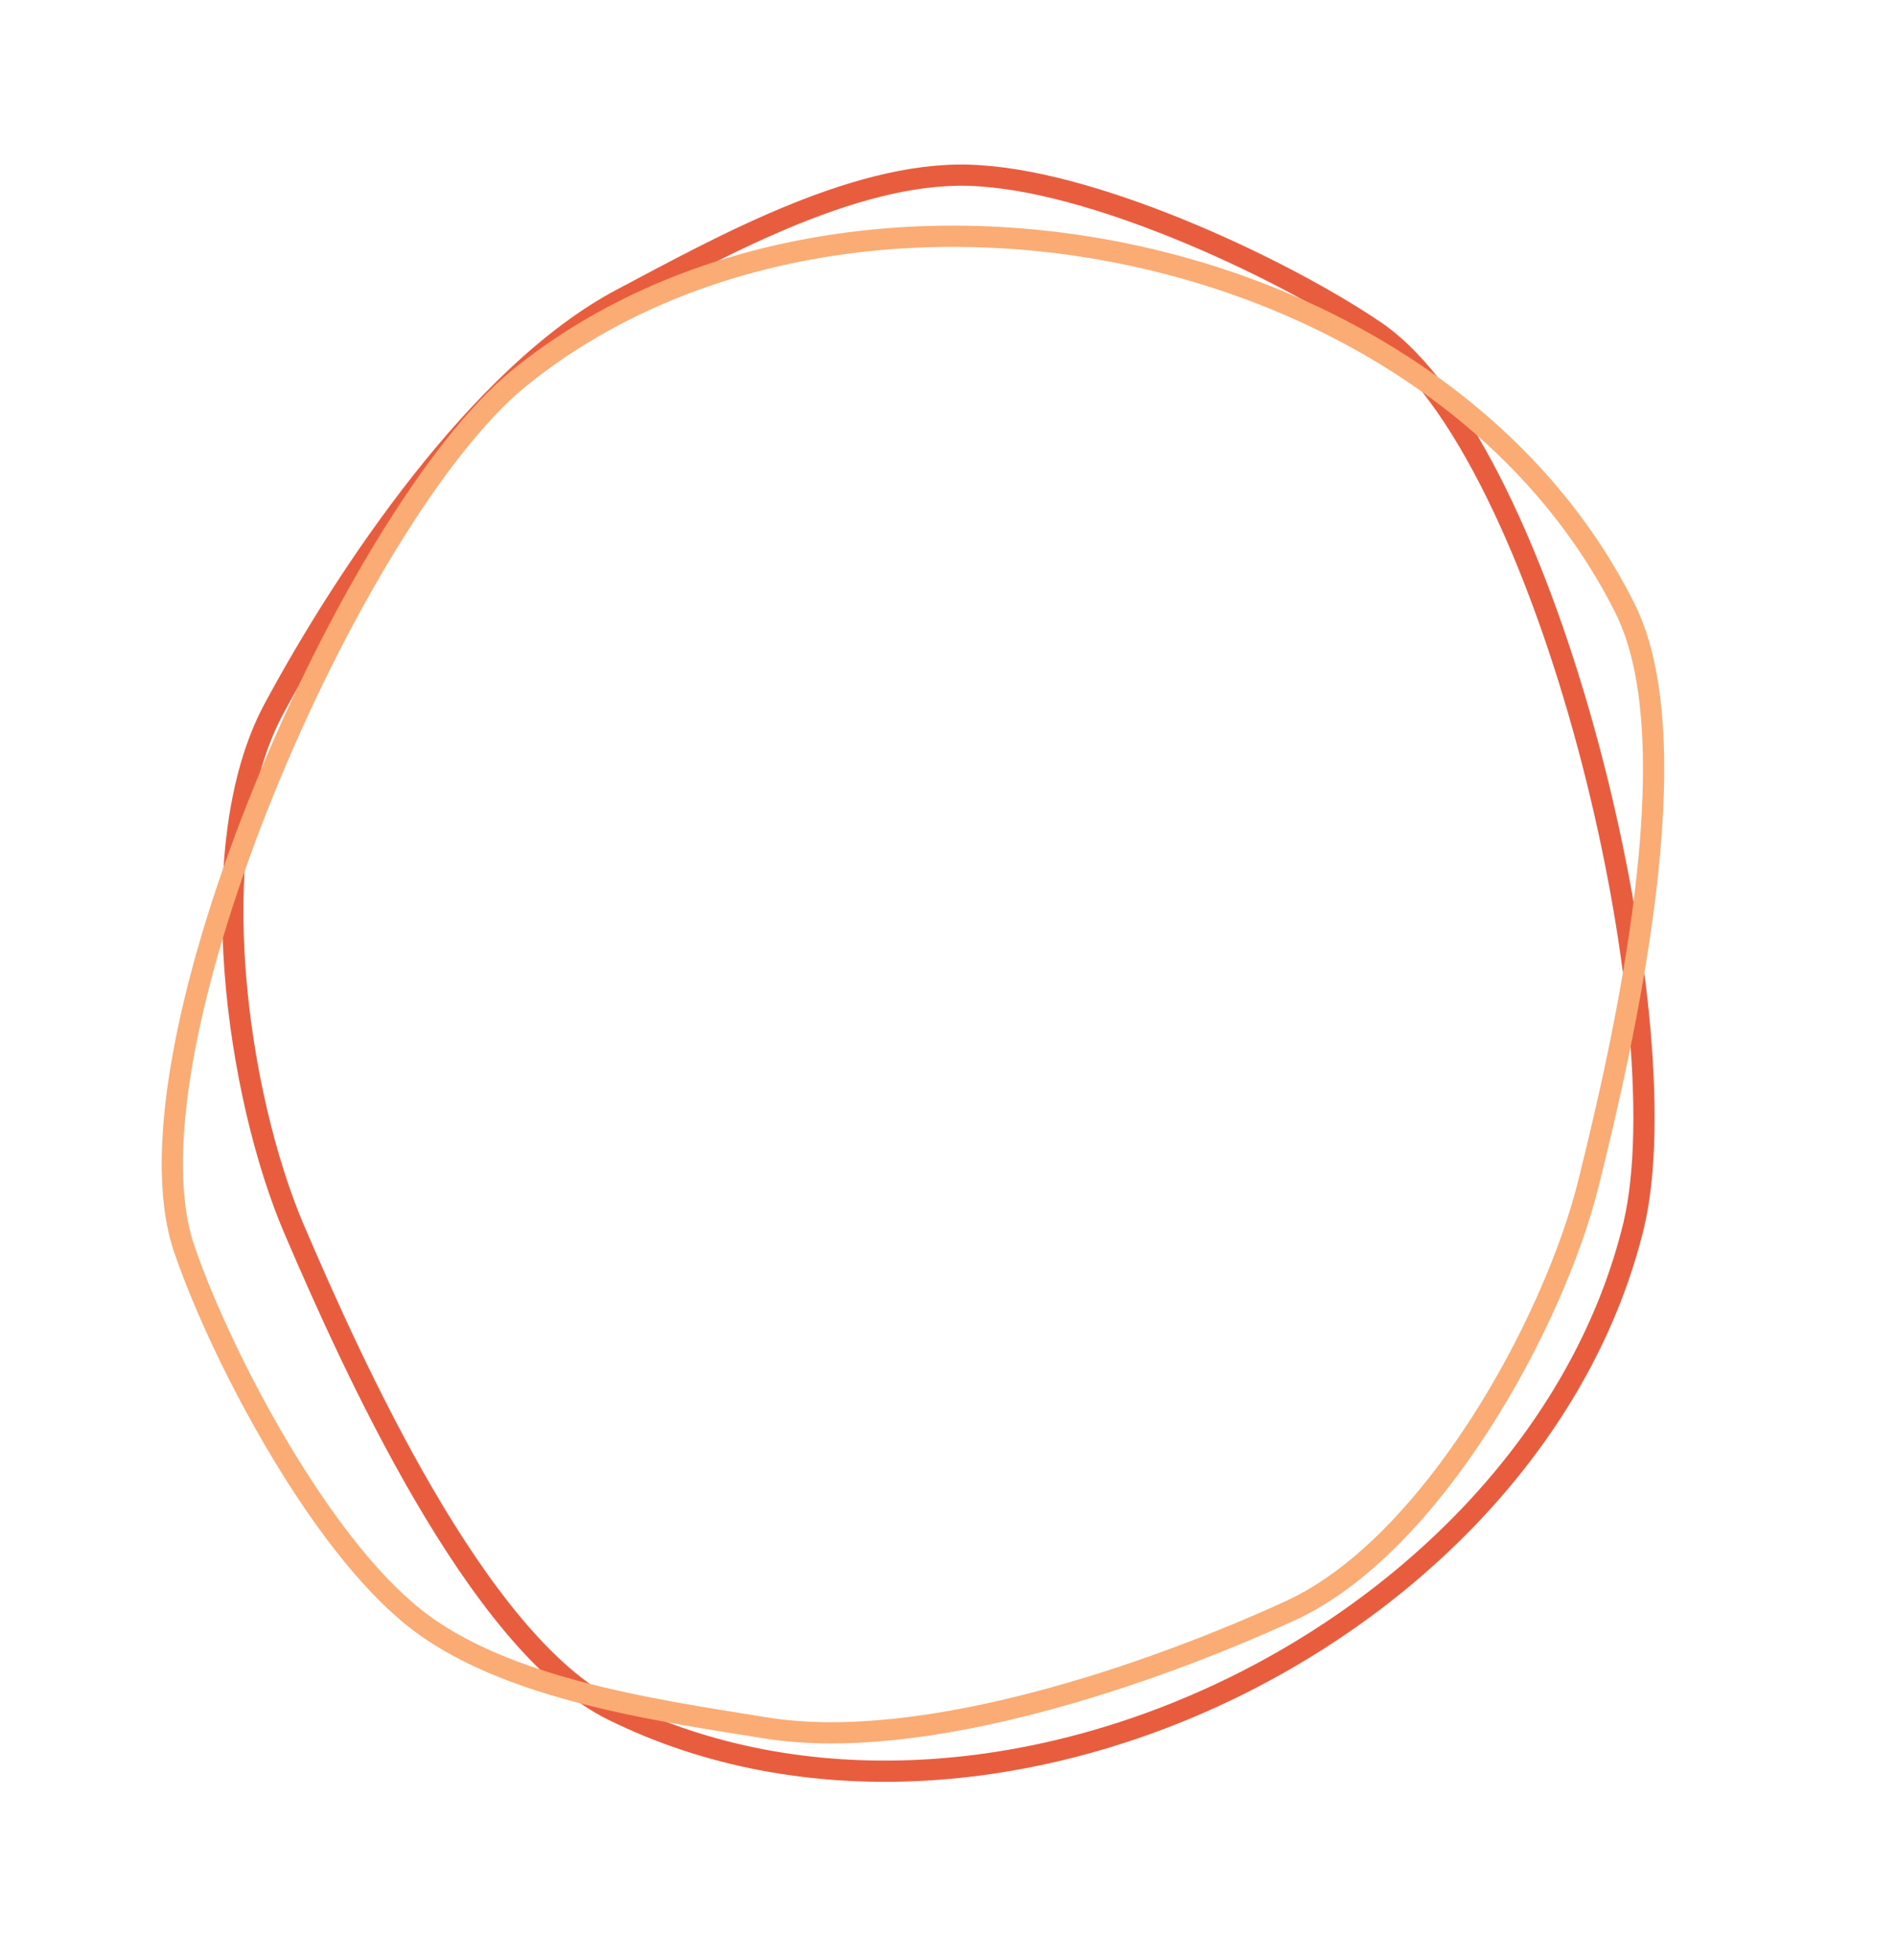 <svg width="268" height="277" viewBox="0 0 268 277" fill="none" xmlns="http://www.w3.org/2000/svg">
<path d="M86.573 241.671C67.399 232.209 49.637 192.535 41.587 173.759C33.537 154.983 28.33 119.641 38.653 100.297C48.87 81.26 67.802 52.932 87.782 42.312C102.286 34.624 122.074 23.57 138.604 24.853C156.039 25.996 182.077 38.404 194.548 46.926C218.988 63.931 237.845 143.875 230.934 173.136C217.143 230.086 140.419 268.303 86.573 241.671Z" stroke="#E95D3F" stroke-width="3" stroke-miterlimit="10"/>
<path d="M229.7 85.993C239.269 105.097 229.456 147.438 224.528 167.261C219.6 187.084 202.394 218.402 182.475 227.6C162.825 236.619 130.612 247.79 108.264 244.211C92.055 241.596 69.598 238.48 57.194 227.491C43.984 216.068 30.722 190.477 25.929 176.164C16.719 147.871 49.994 72.763 73.187 53.601C118.597 16.509 202.863 32.296 229.7 85.993Z" stroke="#FAAC74" stroke-width="3" stroke-miterlimit="10"/>
</svg>
